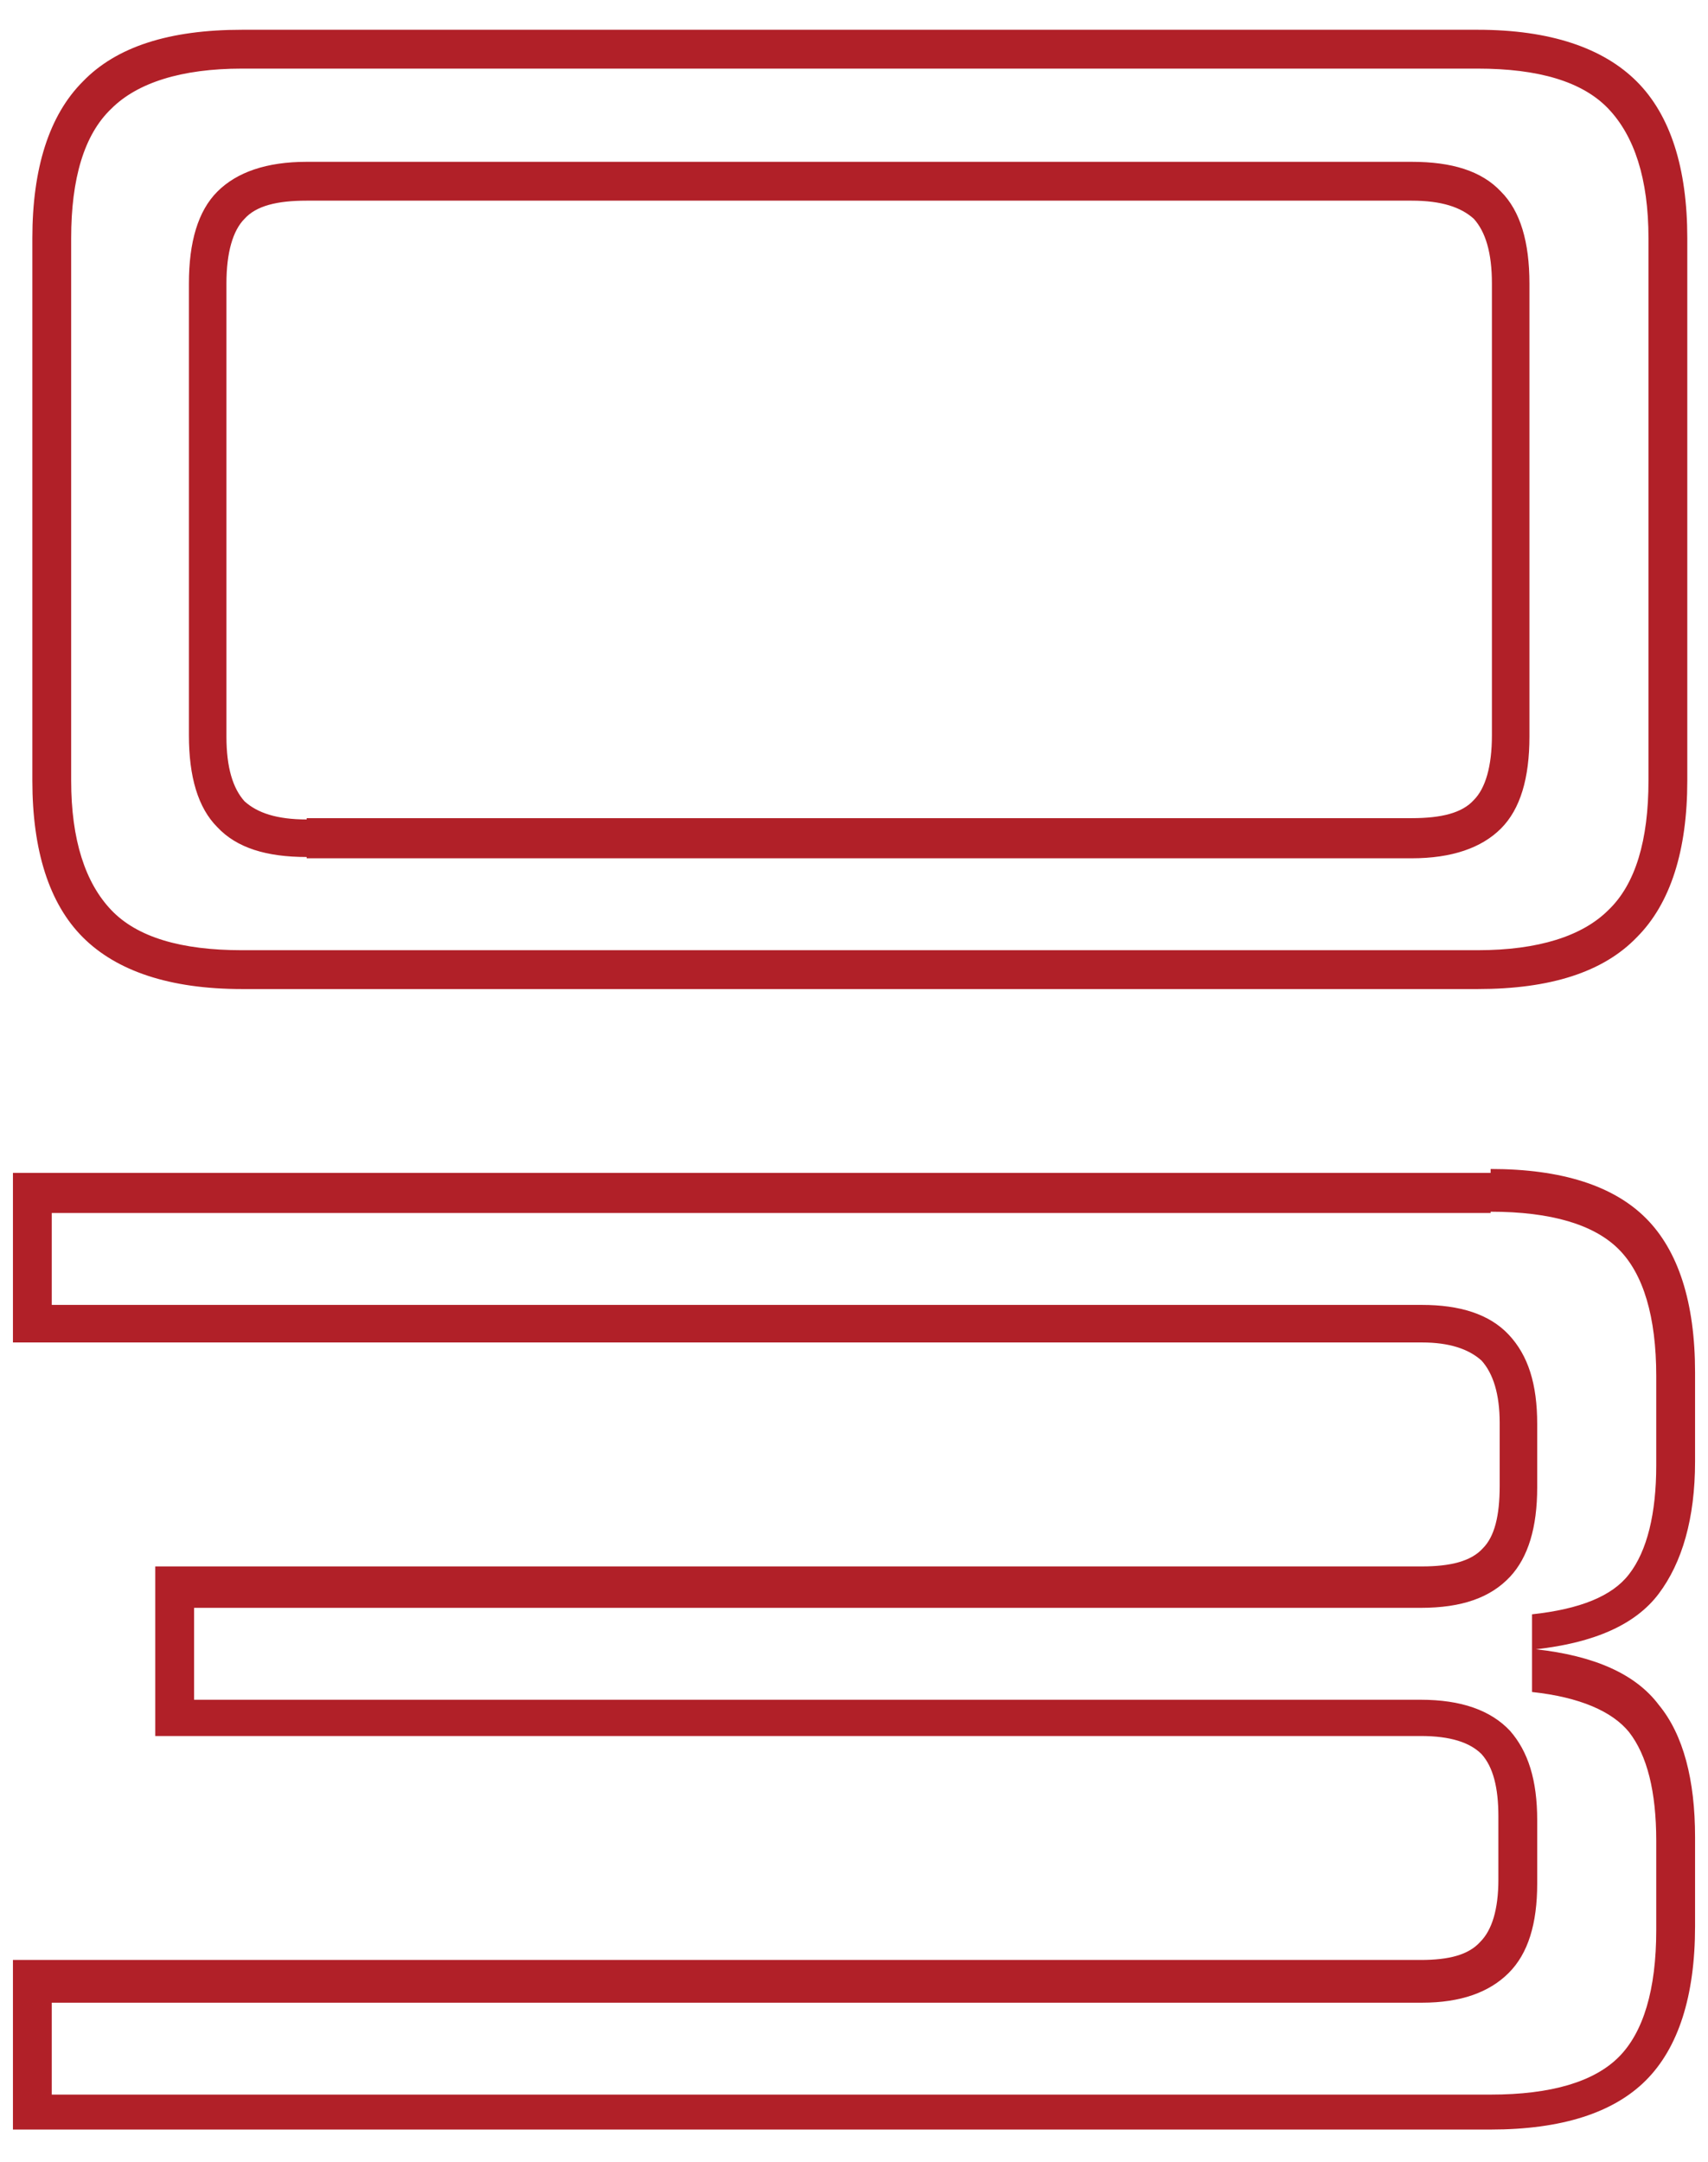 <?xml version="1.0" encoding="UTF-8"?>
<svg xmlns="http://www.w3.org/2000/svg" version="1.1" viewBox="0 0 132 167">
  <defs>
    <style>
      .cls-1 {
        display: none;
      }

      .cls-2 {
        fill: #b12028;
      }
    </style>
  </defs>
  <g>
    <g id="Layer_1">
      <g class="cls-1">
        <path class="cls-2" d="M94.3,91.2c6.2,0,10.8,1.4,13.5,4.1,2.8,2.7,4.2,7.3,4.2,13.7v128.9c0,6.4-1.4,11-4.2,13.7-2.8,2.7-7.3,4.1-13.5,4.1h-56.6c-6.2,0-10.8-1.4-13.5-4.1-2.8-2.7-4.2-7.3-4.2-13.7V109c0-6.4,1.4-11,4.2-13.7,2.8-2.7,7.3-4.1,13.5-4.1h56.6M42.4,243.4h47.1c4.4,0,7.5-1,9.6-3,2.1-2,3.2-5.1,3.2-9.3v-115.3c0-4.2-1-7.3-3.2-9.3-2.1-2-5.2-3-9.6-3h-47.1c-4.4,0-7.5,1-9.6,3-2.1,2-3.2,5.1-3.2,9.3v115.3c0,4.2,1,7.3,3.2,9.3,2.1,2,5.2,3,9.6,3M94.3,87.2h-56.6c-7.3,0-12.8,1.8-16.4,5.3-3.6,3.5-5.4,9-5.4,16.6v128.9c0,7.5,1.8,13,5.4,16.6,3.6,3.5,9,5.3,16.4,5.3h56.6c7.3,0,12.8-1.8,16.4-5.3,3.6-3.5,5.4-9,5.4-16.6V109c0-7.5-1.8-13-5.4-16.6-3.6-3.5-9-5.3-16.4-5.3h0ZM42.4,239.4c-3.2,0-5.5-.6-6.8-1.9-1.3-1.2-1.9-3.4-1.9-6.4v-115.3c0-3,.6-5.2,1.9-6.4,1.3-1.2,3.5-1.9,6.8-1.9h47.1c3.2,0,5.5.6,6.8,1.9,1.3,1.2,1.9,3.4,1.9,6.4v115.3c0,3-.6,5.2-1.9,6.4-1.3,1.2-3.5,1.9-6.8,1.9h-47.1Z"></path>
        <path class="cls-2" d="M112-88.7V66.3h-9.7V-30H29.7V39.4h-9.7V-40.9h82.3v-47.9h9.7M116-92.7h-17.7v47.9H16V43.4h17.7V-26h64.6v96.3h17.7V-92.7h0Z"></path>
      </g>
      <g>
        <path class="cls-2" d="M114.2,5.3c4.7,0,8.1,1,10.1,3.1,2,2.1,3.1,5.4,3.1,10v41.9c0,4.6-1,8-3.1,10-2,2-5.4,3.1-10.1,3.1H18.7c-4.7,0-8.1-1-10.1-3.1-2-2.1-3.1-5.4-3.1-10V18.4c0-4.6,1-8,3.1-10,2-2,5.4-3.1,10.1-3.1h95.5M23.7,66.3h85.4c3.1,0,5.4-.8,6.9-2.3,1.5-1.5,2.2-3.9,2.2-7.1V21.9c0-3.2-.7-5.6-2.2-7.1-1.5-1.6-3.8-2.3-6.9-2.3H23.7c-3.1,0-5.4.8-6.9,2.3-1.5,1.5-2.2,3.9-2.2,7.1v34.9c0,3.2.7,5.6,2.2,7.1,1.5,1.6,3.8,2.3,6.9,2.3M114.2,2.3H18.7c-5.6,0-9.7,1.3-12.3,4-2.6,2.6-3.9,6.7-3.9,12.1v41.9c0,5.4,1.3,9.5,3.9,12.1,2.6,2.6,6.7,4,12.3,4h95.5c5.6,0,9.7-1.3,12.3-4,2.6-2.6,3.9-6.7,3.9-12.1V18.4c0-5.4-1.3-9.5-3.9-12.1-2.6-2.6-6.7-4-12.3-4h0ZM23.7,63.3c-2.3,0-3.8-.5-4.8-1.4-.9-1-1.4-2.6-1.4-5V21.9c0-2.4.5-4.1,1.4-5,.9-1,2.5-1.4,4.8-1.4h85.4c2.3,0,3.8.5,4.8,1.4.9,1,1.4,2.6,1.4,5v34.9c0,2.4-.5,4.1-1.4,5-.9,1-2.5,1.4-4.8,1.4H23.7Z"></path>
        <path class="cls-2" d="M115.2,93.6c4.7,0,8,1,9.9,2.9,1.9,1.9,2.9,5.2,2.9,9.8v6.9c0,3.7-.7,6.6-2.1,8.4-1.3,1.7-3.8,2.7-7.5,3.1v6c3.7.4,6.2,1.5,7.5,3.1,1.4,1.8,2.1,4.6,2.1,8.4v6.9c0,4.6-1,7.9-2.9,9.8-1.9,1.9-5.2,2.9-9.9,2.9H4v-7.1h105.9c3,0,5.2-.8,6.7-2.3,1.5-1.5,2.2-3.8,2.2-6.9v-4.9c0-3.1-.7-5.3-2.1-6.9-1.5-1.6-3.8-2.4-6.9-2.4H15v-7.1h94.8c3.2,0,5.4-.8,6.9-2.4,1.4-1.5,2.1-3.8,2.1-6.9v-4.9c0-3.1-.7-5.3-2.2-6.9-1.5-1.6-3.8-2.3-6.7-2.3H4v-7.1h111.2M115.2,90.6H1v13.1h108.9c2.1,0,3.6.5,4.6,1.4.9,1,1.4,2.6,1.4,4.8v4.9c0,2.3-.4,3.9-1.3,4.8-.9,1-2.5,1.4-4.7,1.4H12v13.1h97.8c2.3,0,3.8.5,4.7,1.4.9,1,1.3,2.6,1.3,4.8v4.9c0,2.3-.5,3.9-1.4,4.8-.9,1-2.4,1.4-4.6,1.4H1v13.1h114.2c5.5,0,9.5-1.3,12-3.8,2.5-2.5,3.8-6.5,3.8-11.9v-6.9c0-4.4-.9-7.9-2.8-10.2-1.8-2.4-5-3.8-9.5-4.3,4.5-.5,7.7-1.9,9.5-4.3,1.8-2.4,2.8-5.8,2.8-10.2v-6.9c0-5.4-1.3-9.4-3.8-11.9-2.5-2.5-6.5-3.8-12-3.8h0Z"></path>
      </g>
    </g>
  </g>
</svg>
